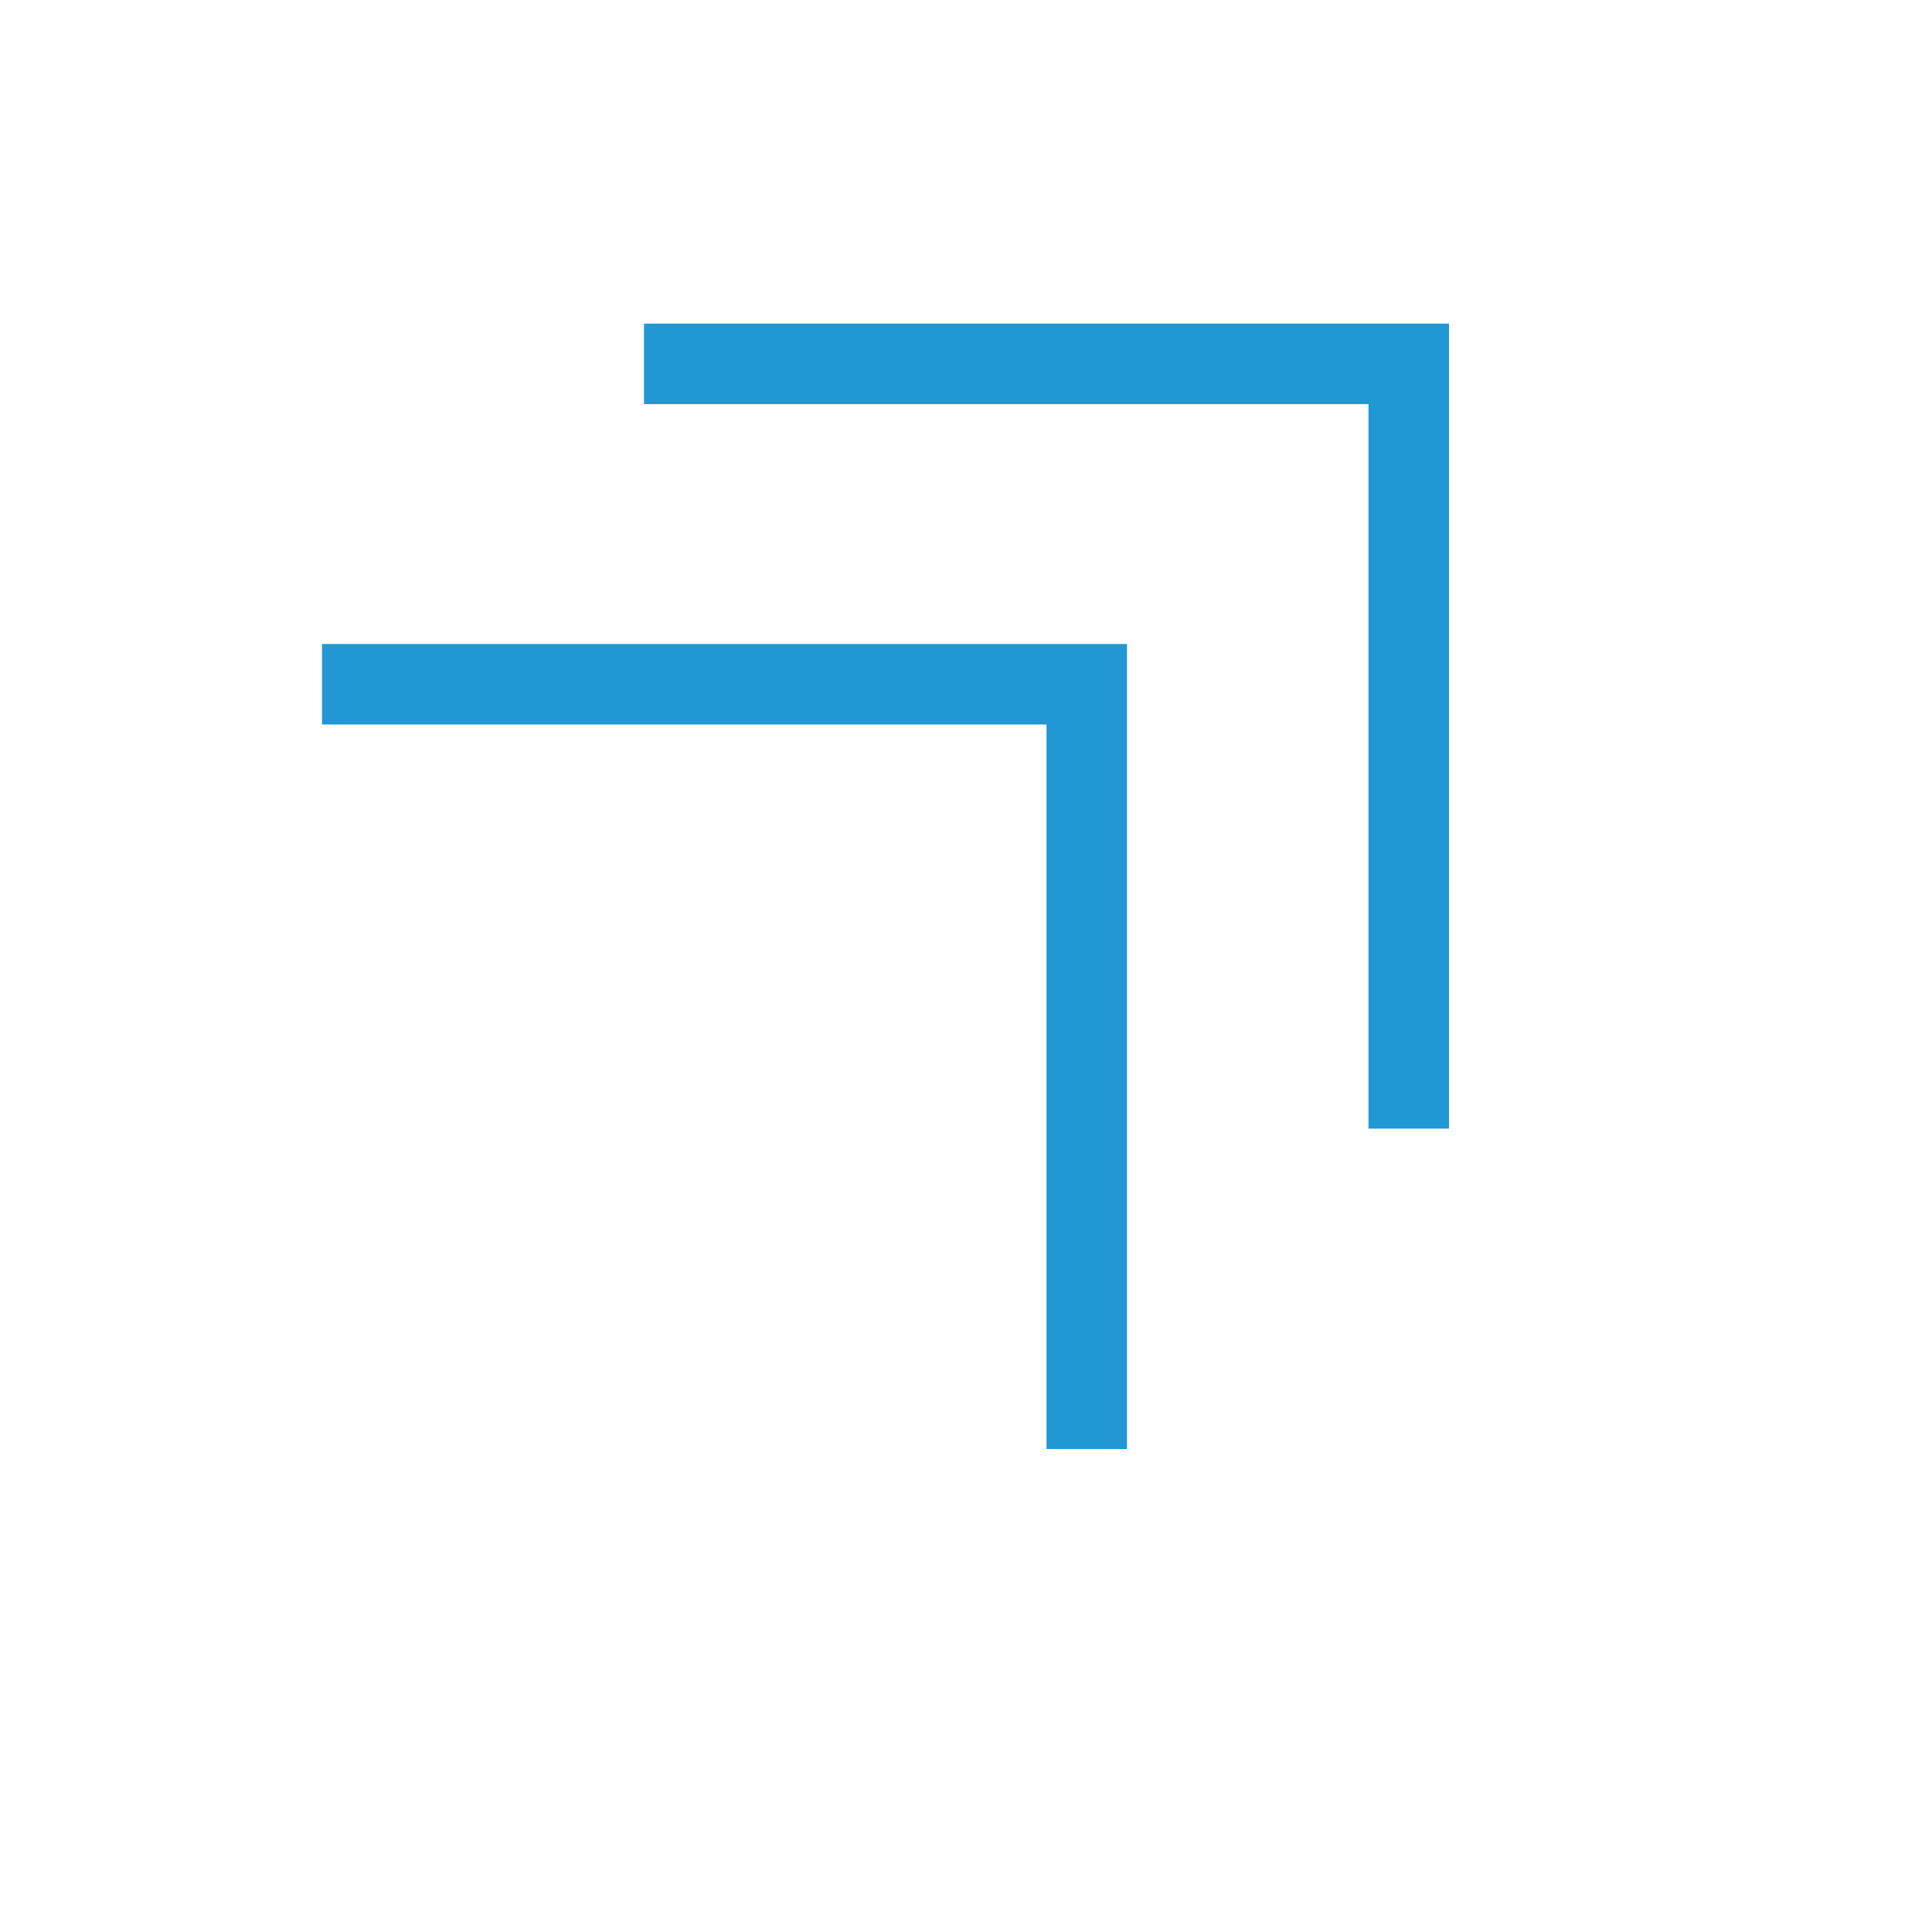 <svg xmlns="http://www.w3.org/2000/svg" fill="none" viewBox="0 0 24 24" height="24" width="24">
<mask height="24" width="24" y="0" x="0" maskUnits="userSpaceOnUse" style="mask-type:alpha" id="mask0_862_42">
<rect fill="#D9D9D9" height="24" width="24"></rect>
</mask>
<g mask="url(#mask0_862_42)">
<path fill="#2197D3" d="M13 18V9H4V8H14V18H13ZM17 14.02V5.02H8V4.02H18V14.02H17Z"></path>
</g>
</svg>
